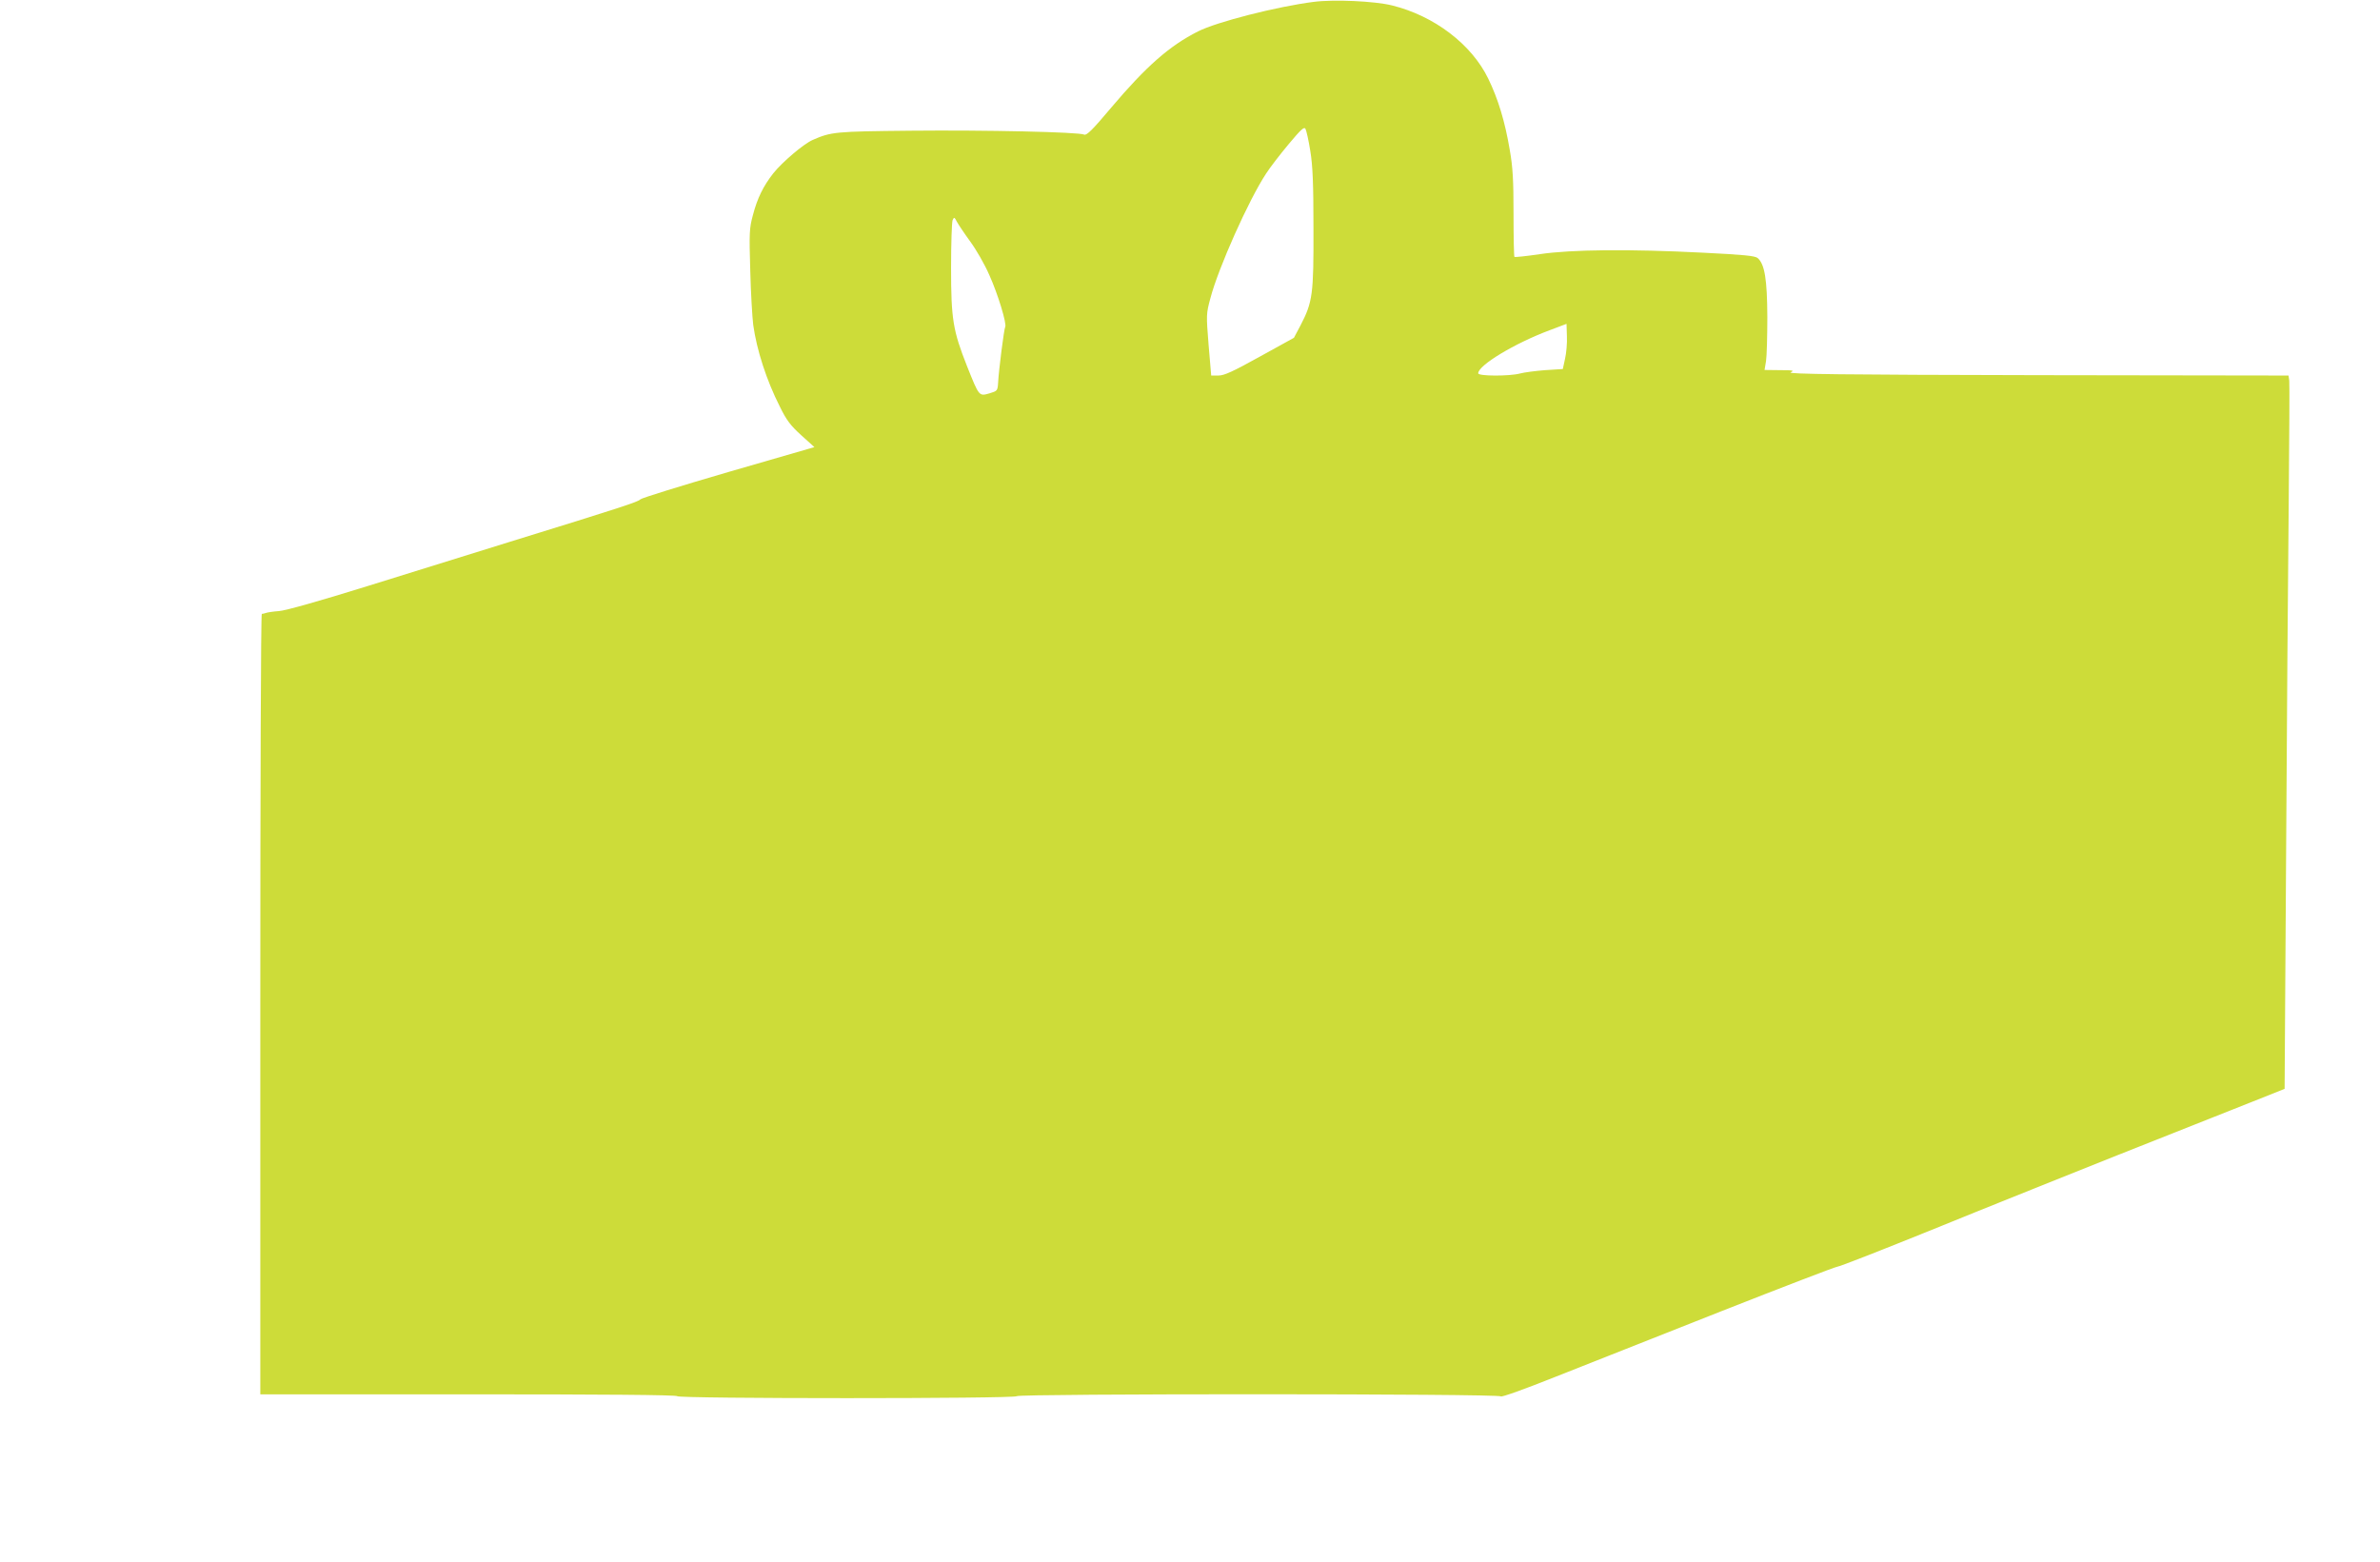 <?xml version="1.0" standalone="no"?>
<!DOCTYPE svg PUBLIC "-//W3C//DTD SVG 20010904//EN"
 "http://www.w3.org/TR/2001/REC-SVG-20010904/DTD/svg10.dtd">
<svg version="1.0" xmlns="http://www.w3.org/2000/svg"
 width="1280pt" height="840pt" viewBox="0 0 1280 840"
 preserveAspectRatio="xMidYMid meet">
<g transform="translate(0,840) scale(0.1,-0.1)"
fill="#cddc39" stroke="none">
<path d="M7066 8390 c-198 -25 -523 -108 -623 -159 -153 -77 -279 -188 -466
-409 -99 -118 -133 -152 -146 -146 -30 14 -533 25 -931 21 -410 -4 -429 -6
-530 -50 -49 -22 -162 -118 -211 -179 -54 -69 -86 -134 -110 -226 -19 -70 -20
-96 -14 -297 3 -121 11 -253 16 -293 19 -135 71 -297 143 -439 36 -74 58 -102
115 -154 l71 -64 -463 -134 c-254 -74 -467 -140 -473 -147 -11 -13 -98 -42
-704 -229 -190 -59 -534 -166 -765 -238 -257 -80 -441 -132 -475 -134 -30 -2
-62 -7 -70 -10 -8 -3 -18 -5 -22 -5 -5 1 -8 -943 -8 -2098 l0 -2100 1119 0
c724 0 1121 -3 1123 -10 4 -14 1822 -14 1826 0 5 14 2599 14 2604 -1 2 -6 128
39 293 105 160 63 560 221 890 352 330 130 611 238 625 240 14 1 243 91 510
199 267 109 717 289 1000 402 283 112 601 238 706 280 l191 76 8 1251 c4 688
10 1539 14 1891 3 352 5 652 3 667 l-4 28 -1352 2 c-1051 2 -1345 6 -1326 15
22 10 14 12 -57 12 l-83 1 8 48 c4 26 7 133 7 237 -1 202 -14 284 -52 317 -14
12 -76 18 -298 29 -391 20 -705 17 -873 -8 -73 -11 -134 -17 -137 -15 -3 3 -5
108 -5 233 0 180 -4 250 -20 341 -26 155 -63 276 -116 385 -89 184 -290 338
-518 394 -93 23 -311 33 -420 19z m-19 -802 c13 -79 17 -175 17 -418 1 -353
-4 -394 -70 -521 l-35 -66 -183 -101 c-146 -81 -192 -102 -223 -102 l-39 0
-14 165 c-13 162 -13 167 10 252 43 163 205 526 299 669 21 33 76 104 121 158
66 79 84 96 91 83 5 -9 17 -62 26 -119z m-1829 -487 c31 -42 78 -123 103 -181
46 -102 95 -263 85 -279 -6 -9 -35 -235 -38 -300 -3 -43 -4 -44 -47 -57 -56
-16 -55 -17 -120 146 -76 192 -86 253 -86 530 0 129 4 244 8 255 8 19 10 18
24 -9 9 -16 41 -64 71 -105z m3199 -631 l-12 -55 -95 -6 c-52 -4 -113 -12
-135 -18 -56 -15 -225 -15 -225 1 0 43 195 161 385 232 l90 34 2 -66 c2 -37
-3 -92 -10 -122z"/>
</g>
</svg>
